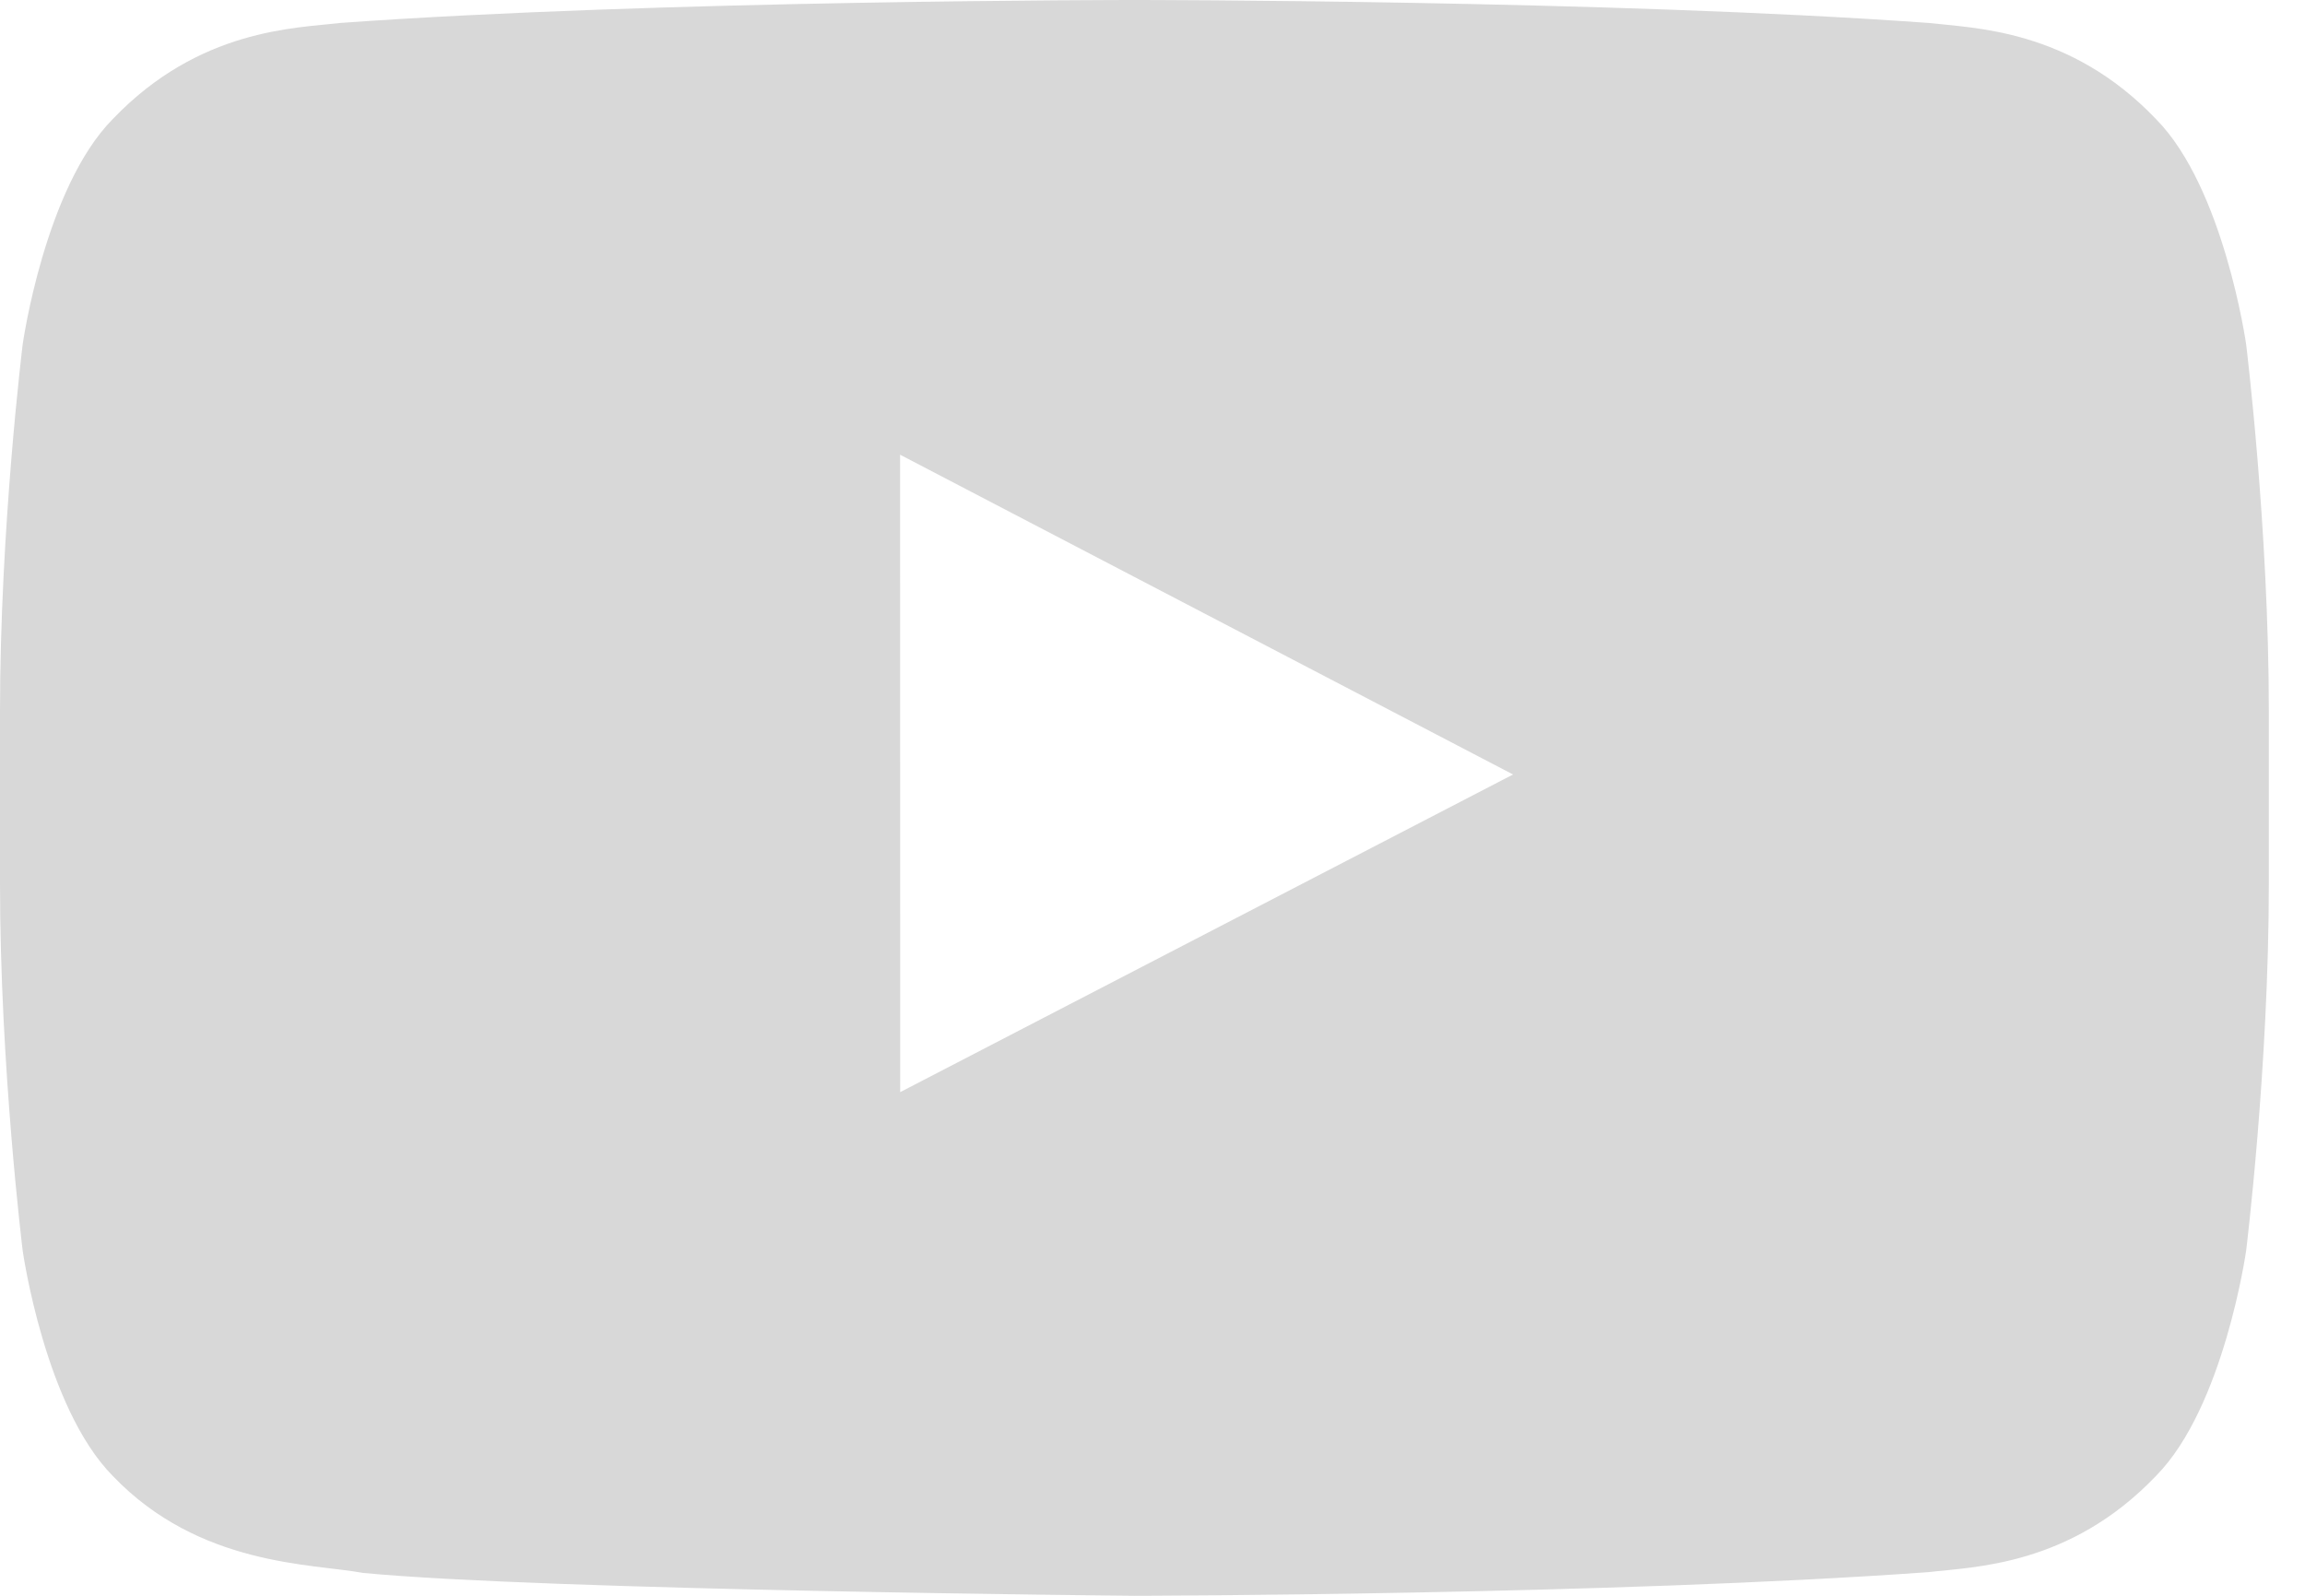 <?xml version="1.0" encoding="UTF-8" standalone="no"?>
<svg width="26px" height="18px" viewBox="0 0 26 18" version="1.1" xmlns="http://www.w3.org/2000/svg" xmlns:xlink="http://www.w3.org/1999/xlink">
    <!-- Generator: Sketch 39.1 (31720) - http://www.bohemiancoding.com/sketch -->
    <title>Youtube Copy</title>
    <desc>Created with Sketch.</desc>
    <defs></defs>
    <g id="Page-1" stroke="none" stroke-width="1" fill="none" fill-rule="evenodd">
        <g id="Mobile-Header" transform="translate(-17, -26)" fill="#D8D8D8">
            <path d="M27.154,38.319 L27.153,31.129 L34.067,34.736 L27.154,38.319 Z M42.336,29.883 C42.336,29.883 42.086,28.119 41.319,27.343 C40.346,26.323 39.255,26.318 38.755,26.259 C35.174,26 29.802,26 29.802,26 L29.79,26 C29.79,26 24.418,26 20.837,26.259 C20.337,26.318 19.247,26.323 18.272,27.343 C17.505,28.119 17.256,29.883 17.256,29.883 C17.256,29.883 17,31.954 17,34.025 L17,35.966 C17,38.038 17.256,40.108 17.256,40.108 C17.256,40.108 17.505,41.872 18.272,42.648 C19.247,43.668 20.525,43.636 21.095,43.742 C23.142,43.939 29.796,44 29.796,44 C29.796,44 35.174,43.992 38.755,43.733 C39.255,43.673 40.346,43.668 41.319,42.648 C42.086,41.872 42.336,40.108 42.336,40.108 C42.336,40.108 42.592,38.038 42.592,35.966 L42.592,34.025 C42.592,31.954 42.336,29.883 42.336,29.883 L42.336,29.883 Z" id="Youtube-Copy"></path>
        </g>
    </g>
</svg>